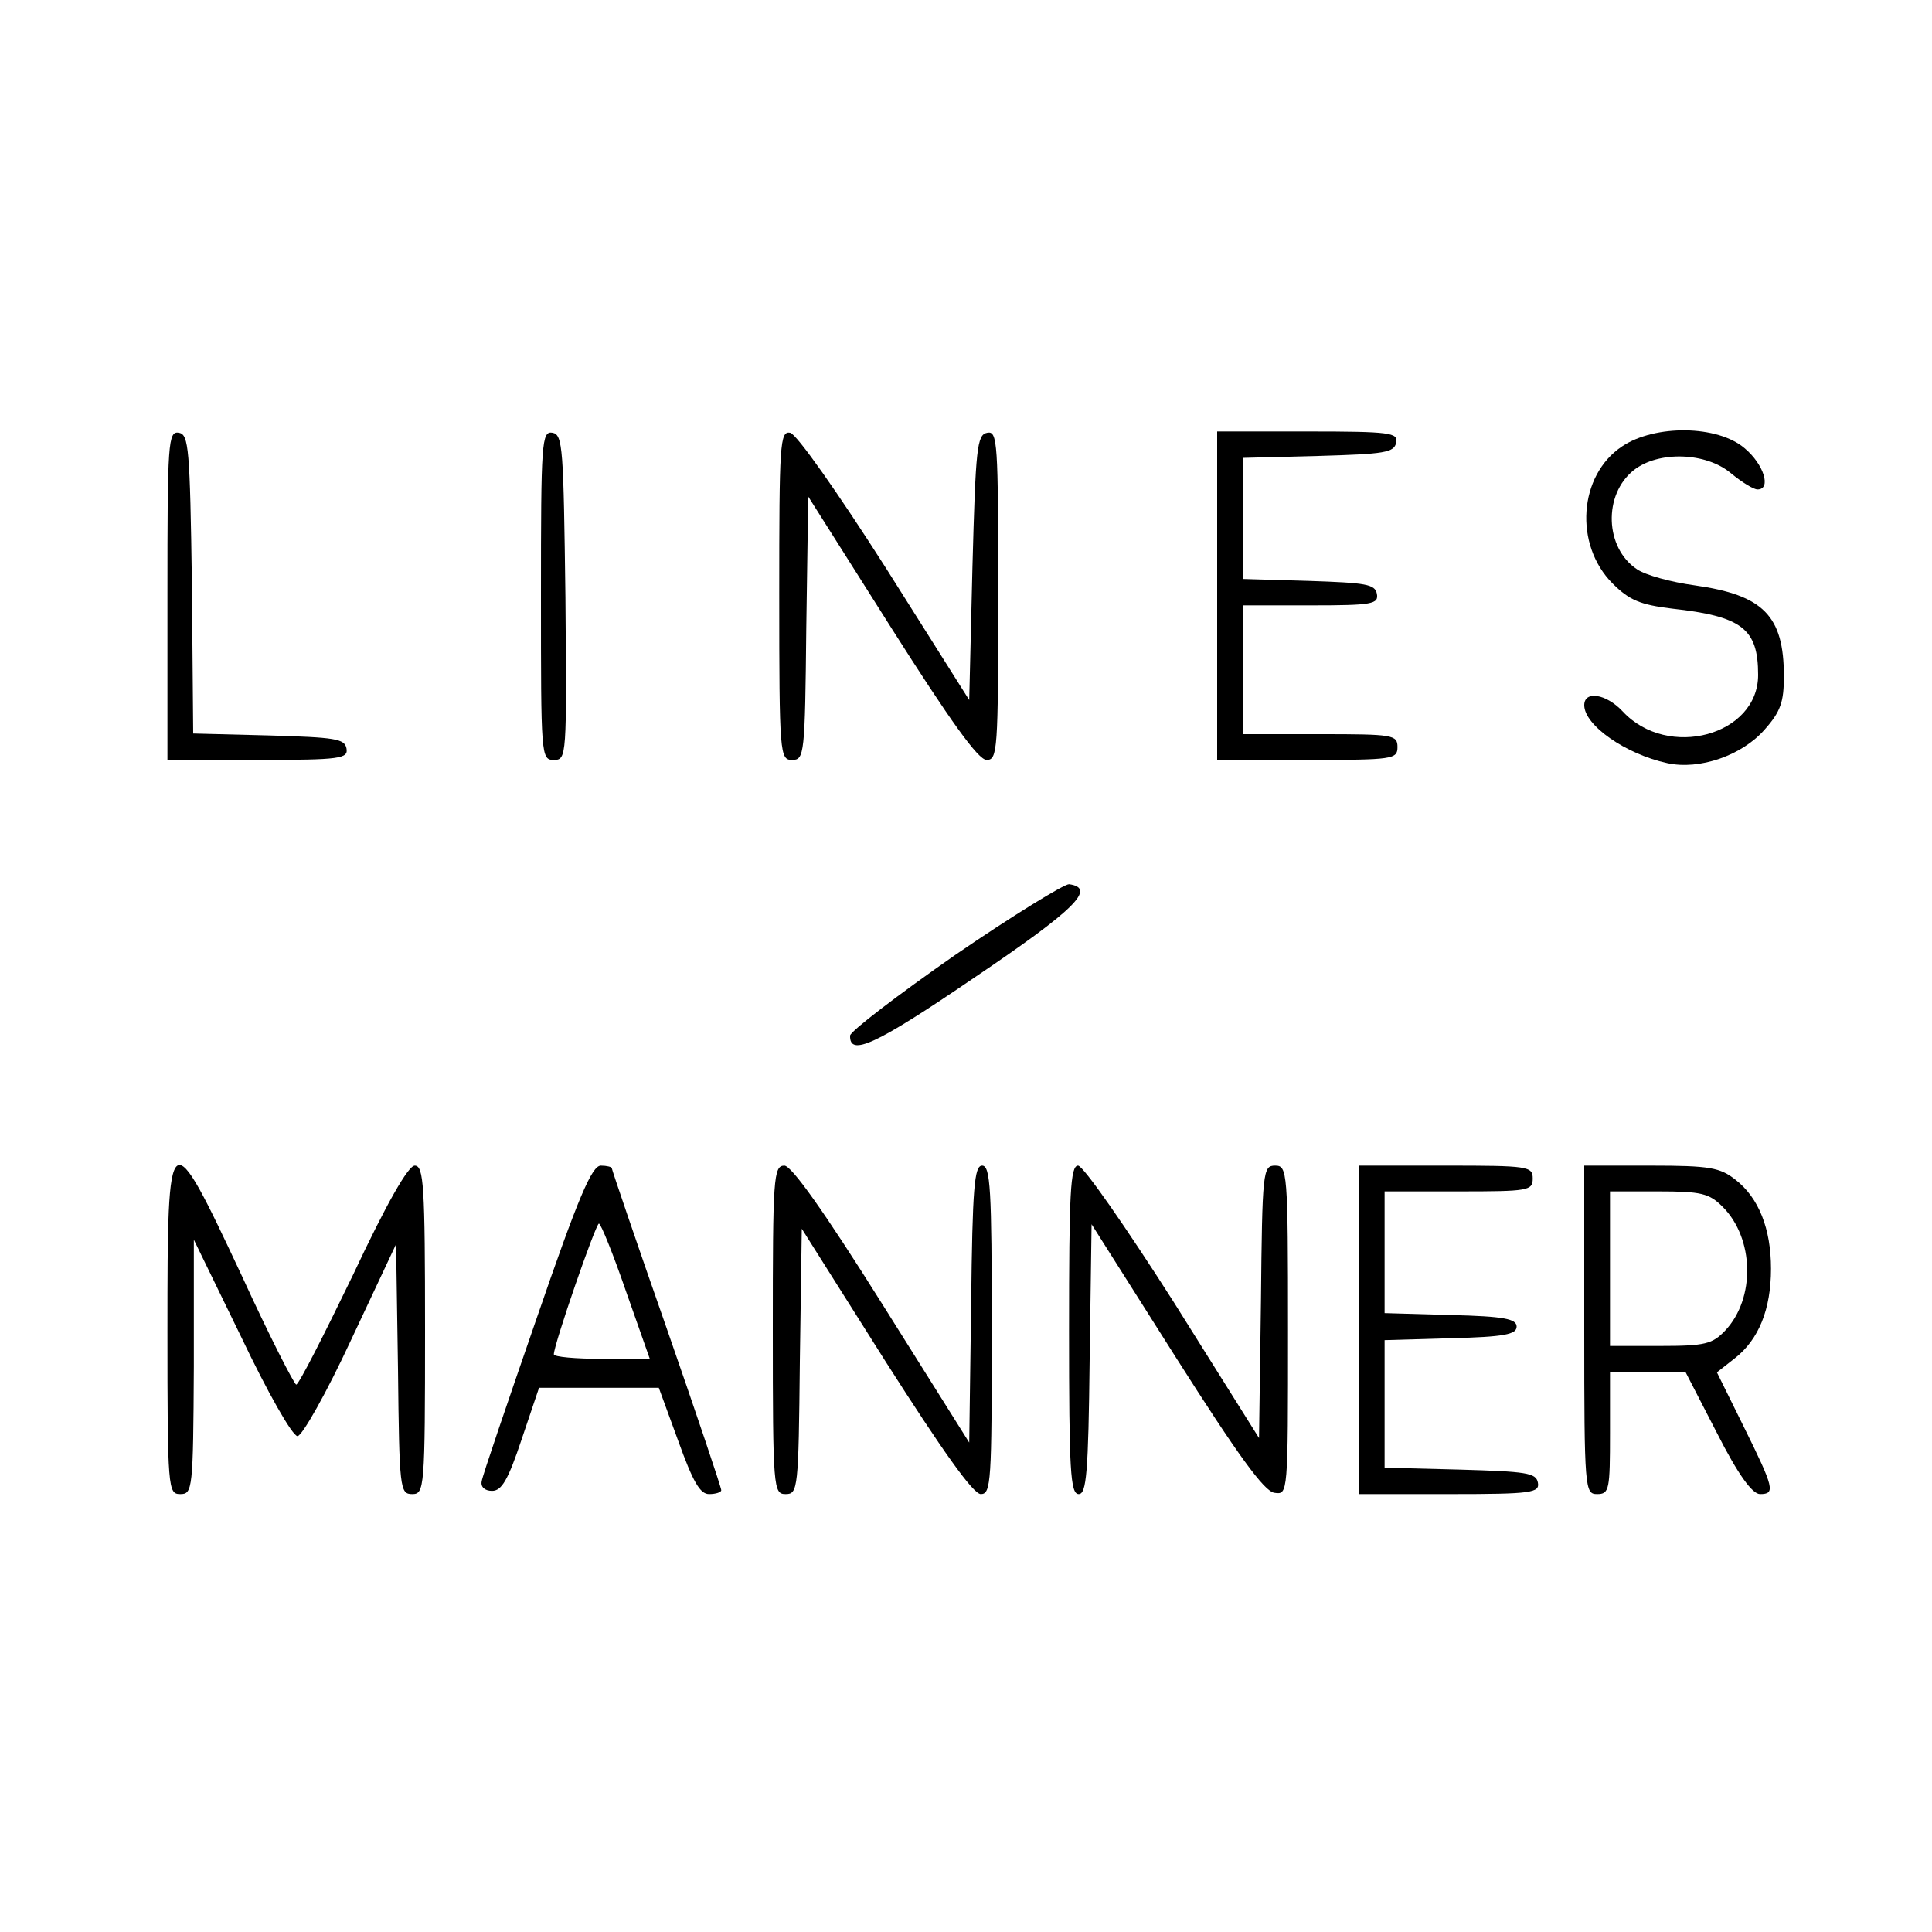 <?xml version="1.0" standalone="no"?>
<!DOCTYPE svg PUBLIC "-//W3C//DTD SVG 20010904//EN"
 "http://www.w3.org/TR/2001/REC-SVG-20010904/DTD/svg10.dtd">
<svg version="1.0" xmlns="http://www.w3.org/2000/svg"
 width="300pt" height="300pt" viewBox="0 0 300 300"
 preserveAspectRatio="xMidYMid meet">
<g transform="translate(0,300) scale(0.1,-0.1)"
fill="#000000" stroke="none">
<path d="M260 2076 l0 -256 141 0 c128 0 140 2 137 18 -3 15 -18 17 -120 20
l-118 3 -2 232 c-3 211 -5 232 -20 235 -17 3 -18 -14 -18 -252z"/>
<path d="M840 2076 c0 -250 0 -256 20 -256 20 0 20 5 18 252 -3 232 -4 253
-20 256 -17 3 -18 -14 -18 -252z"/>
<path d="M1210 2076 c0 -248 1 -256 20 -256 19 0 20 8 22 205 l3 204 129 -204
c92 -145 135 -205 148 -205 17 0 18 14 18 256 0 238 -1 255 -17 252 -16 -3
-18 -23 -23 -209 l-5 -206 -130 206 c-74 116 -138 207 -148 209 -16 3 -17 -17
-17 -252z"/>
<path d="M1890 2075 l0 -255 140 0 c133 0 140 1 140 20 0 19 -7 20 -120 20
l-120 0 0 100 0 100 106 0 c95 0 105 2 102 18 -3 15 -17 17 -106 20 l-102 3 0
94 0 94 117 3 c103 3 118 5 121 21 3 15 -9 17 -137 17 l-141 0 0 -255z"/>
<path d="M2519 2307 c-68 -45 -75 -153 -15 -213 26 -26 43 -33 92 -39 109 -12
134 -31 134 -103 0 -94 -140 -132 -210 -57 -26 28 -60 33 -60 10 0 -31 64 -76
129 -90 50 -11 116 12 151 52 25 28 30 43 30 83 0 94 -32 126 -138 141 -37 5
-77 16 -90 25 -50 33 -53 116 -5 154 38 30 112 28 151 -5 17 -14 35 -25 41
-25 22 0 10 39 -20 64 -42 36 -139 37 -190 3z"/>
<path d="M1483 1517 c-89 -62 -162 -118 -163 -125 -1 -33 39 -15 193 90 157
106 190 139 147 145 -8 0 -88 -49 -177 -110z"/>
<path d="M260 935 c0 -248 1 -255 20 -255 19 0 20 7 21 198 l0 197 74 -152
c40 -84 79 -153 87 -153 7 0 45 67 83 149 l70 149 3 -194 c2 -186 3 -194 22
-194 19 0 20 8 20 255 0 224 -2 255 -16 255 -10 0 -43 -57 -96 -170 -45 -93
-84 -170 -88 -170 -3 0 -42 76 -85 170 -113 241 -115 240 -115 -85z"/>
<path d="M833 952 c-45 -130 -84 -244 -85 -252 -2 -9 5 -15 16 -15 15 0 25 17
46 80 l27 80 93 0 93 0 30 -82 c23 -64 34 -83 48 -83 11 0 19 3 19 6 0 4 -38
117 -85 252 -47 134 -85 246 -85 248 0 2 -8 4 -17 4 -14 0 -35 -49 -100 -238z
m139 43 l37 -105 -74 0 c-41 0 -75 3 -75 7 0 15 65 203 70 203 3 0 22 -47 42
-105z"/>
<path d="M1200 935 c0 -247 1 -255 20 -255 19 0 20 8 22 206 l3 206 130 -206
c88 -138 136 -206 148 -206 16 0 17 19 17 255 0 219 -2 255 -15 255 -12 0 -15
-33 -17 -215 l-3 -215 -135 215 c-91 145 -141 215 -152 215 -17 0 -18 -19 -18
-255z"/>
<path d="M1660 935 c0 -218 2 -255 15 -255 12 0 15 32 17 210 l3 209 131 -207
c96 -151 137 -208 153 -210 21 -3 21 -3 21 252 0 248 -1 256 -20 256 -19 0
-20 -8 -22 -211 l-3 -212 -133 212 c-74 116 -140 211 -148 211 -12 0 -14 -43
-14 -255z"/>
<path d="M2110 935 l0 -255 141 0 c128 0 140 2 137 18 -3 15 -18 17 -121 20
l-117 3 0 99 0 99 103 3 c83 2 102 6 102 18 0 12 -19 16 -102 18 l-103 3 0 94
0 95 115 0 c108 0 115 1 115 20 0 19 -7 20 -135 20 l-135 0 0 -255z"/>
<path d="M2460 935 c0 -248 1 -255 20 -255 19 0 20 7 20 95 l0 95 58 0 59 0
49 -95 c33 -65 55 -95 67 -95 24 0 22 9 -25 104 l-42 85 28 22 c37 29 56 76
56 139 0 62 -19 110 -55 138 -24 19 -40 22 -131 22 l-104 0 0 -255z m215 191
c49 -49 51 -142 4 -192 -20 -21 -31 -24 -101 -24 l-78 0 0 120 0 120 75 0 c67
0 79 -3 100 -24z"/>
</g>
</svg>
